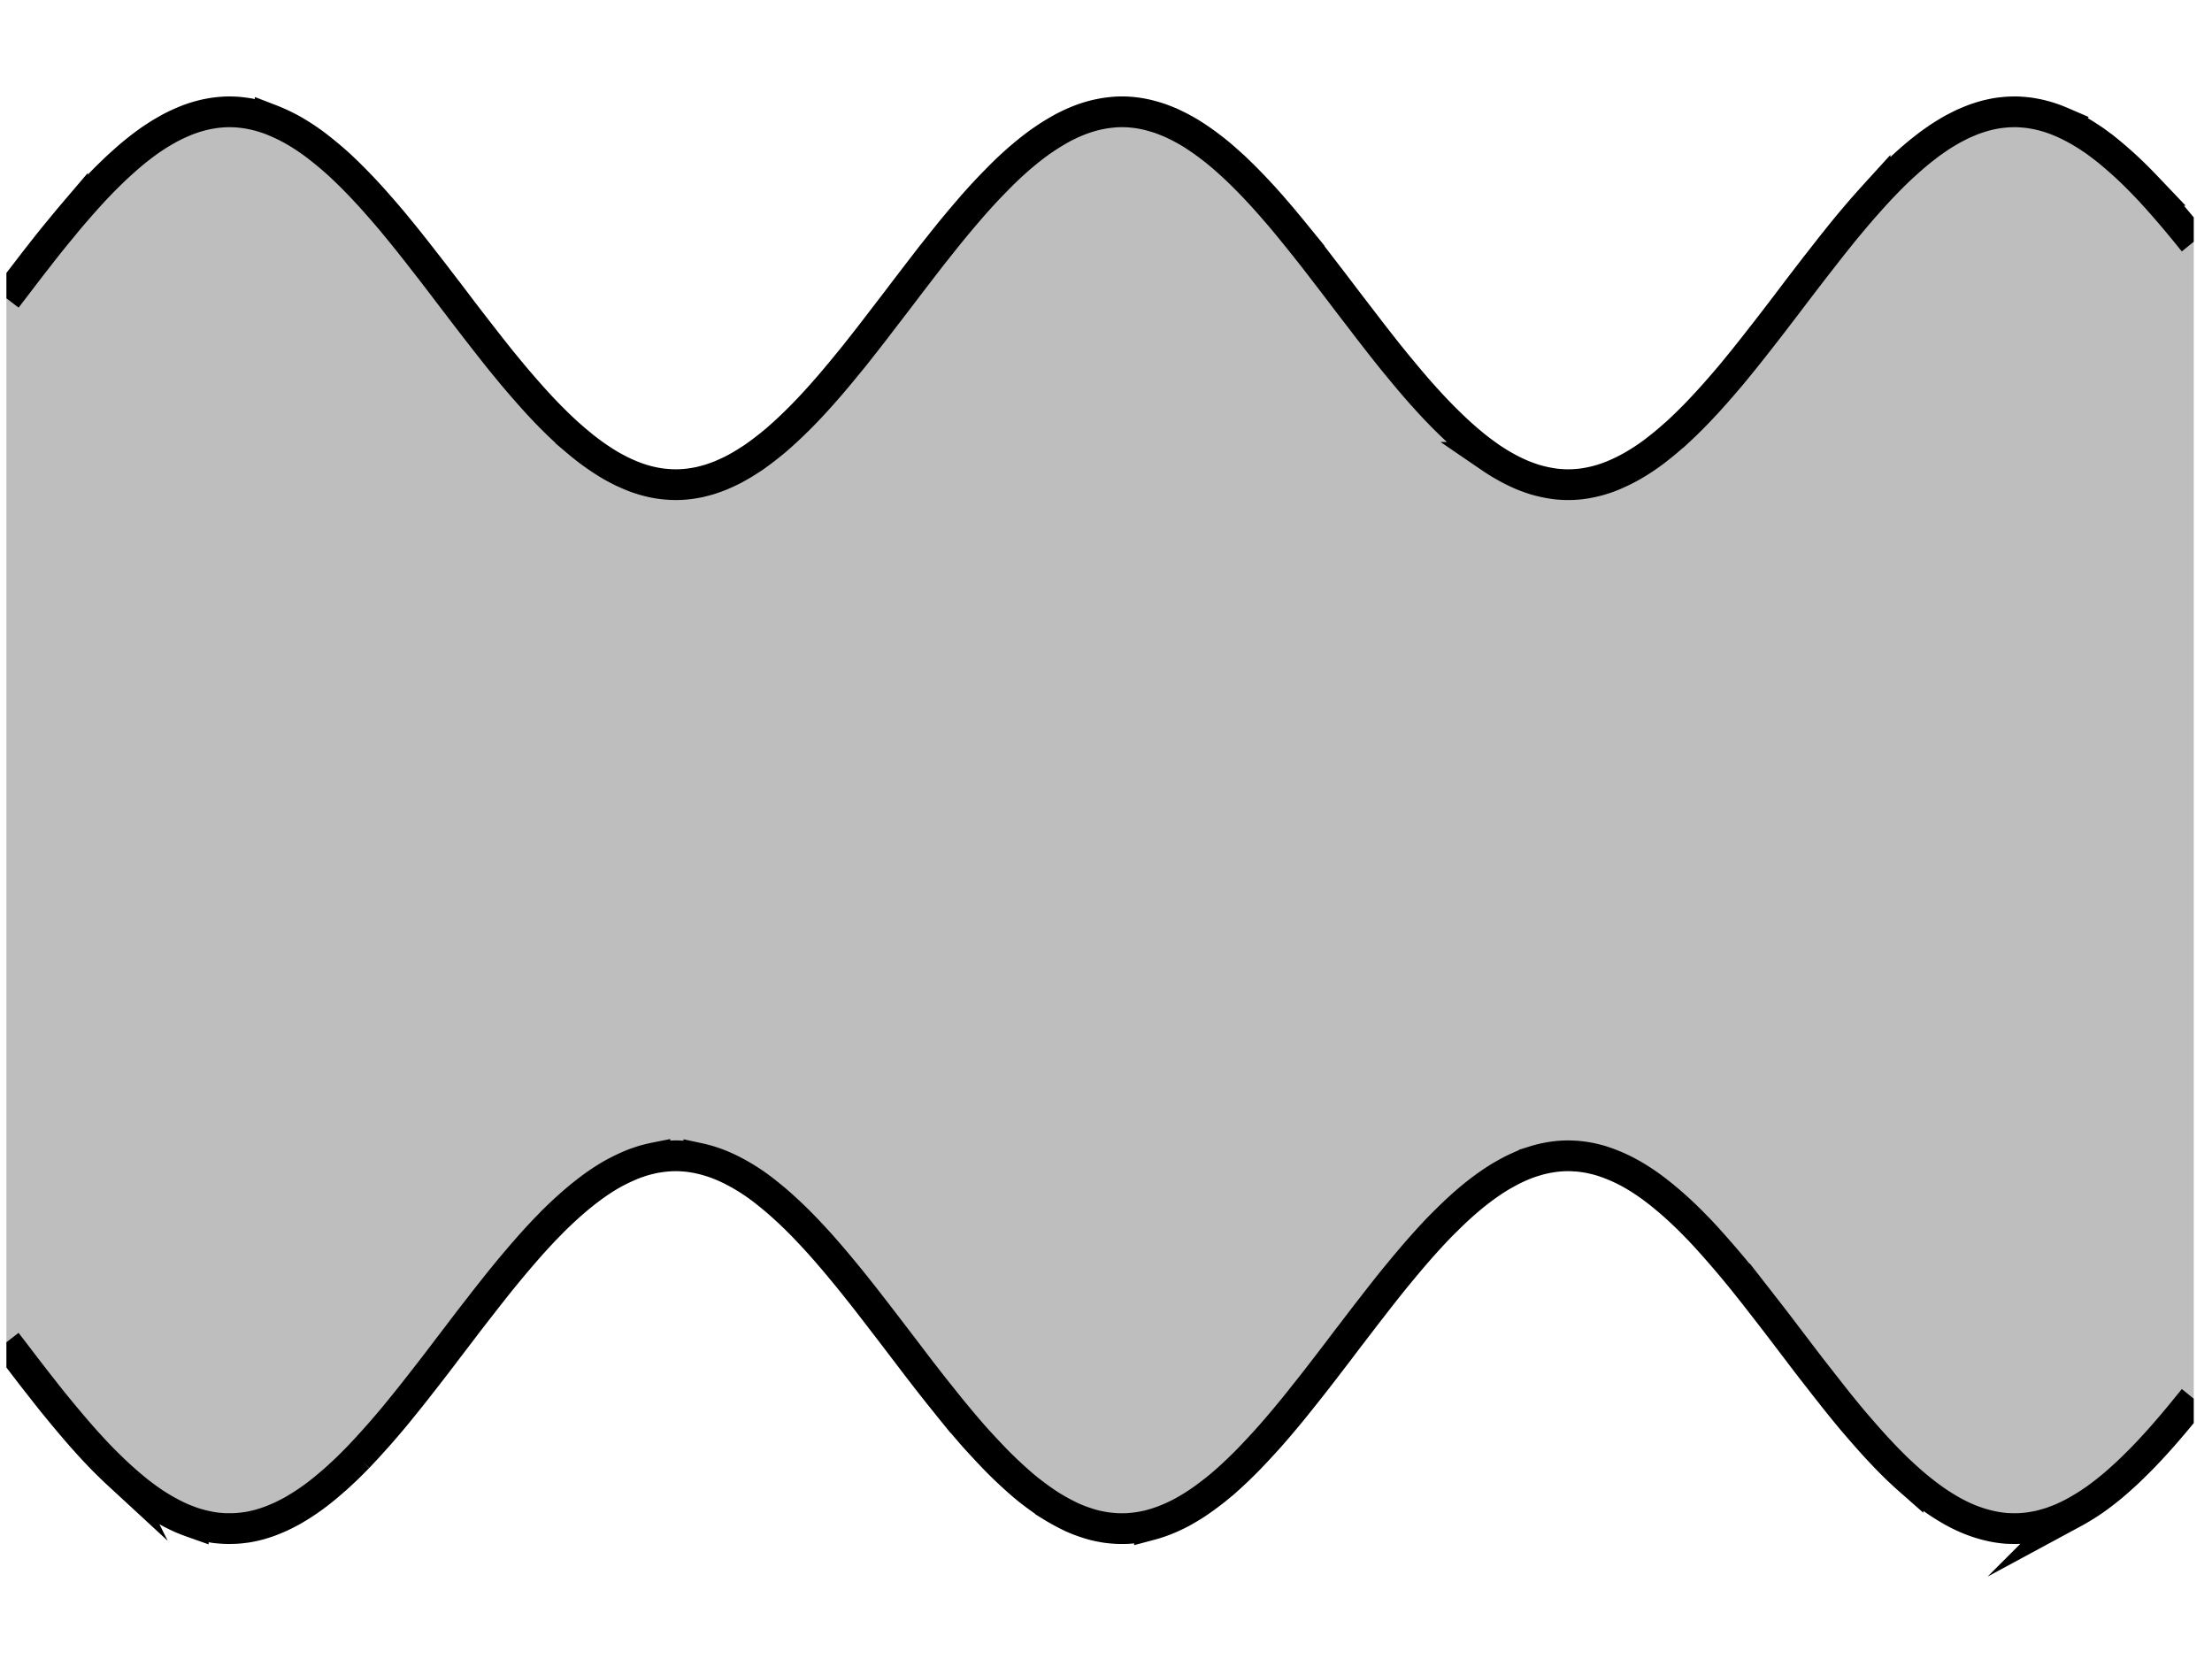 <svg xmlns="http://www.w3.org/2000/svg" width="113.388" height="85.041"><defs><clipPath id="a"><path d="M.328 5h112.125v74H.328Zm0 0"/></clipPath><clipPath id="b"><path d="M.328 0h112.125v48H.328Zm0 0"/></clipPath><clipPath id="c"><path d="M.328 36h112.125v48.094H.328Zm0 0"/></clipPath></defs><g clip-path="url(#a)"><path fill="#7F7F7F" fill-opacity=".5" d="m.328 15.29.567-.74c.156-.206.406-.53.562-.734s.406-.527.563-.726a54.336 54.336 0 0 1 1.129-1.406c.156-.192.406-.493.562-.676a48 48 0 0 1 1.125-1.266c.156-.164.406-.426.566-.586.157-.156.407-.398.563-.547.156-.144.406-.37.562-.507a15 15 0 0 1 1.125-.887c.157-.11.41-.274.567-.371.156-.094.406-.239.562-.32.156-.083.406-.2.563-.266a6.6 6.6 0 0 1 1.129-.375c.156-.035.406-.082.562-.102s.406-.043.563-.047.406 0 .562.012.41.043.567.07.406.082.562.125.406.122.563.18a9 9 0 0 1 1.128.527 11 11 0 0 1 1.125.73 19 19 0 0 1 1.13.923 23 23 0 0 1 1.124 1.09c.157.16.407.43.563.597.156.172.406.453.562.633.157.176.41.473.567.656.156.188.406.493.562.684s.407.504.563.703c.156.195.406.516.562.719.157.199.41.523.567.73l.562.735c.156.207.406.535.563.738a121 121 0 0 0 1.129 1.469c.156.203.406.523.562.722.156.2.406.512.563.707a50.083 50.083 0 0 0 1.691 1.984 25.991 25.991 0 0 0 1.125 1.176c.156.153.406.391.566.536.157.14.407.36.563.488a12.424 12.424 0 0 0 1.688 1.2c.156.089.41.222.566.3.156.074.406.184.562.246a6.4 6.4 0 0 0 1.125.328c.157.031.41.067.567.078a5.4 5.4 0 0 0 1.125-.011c.156-.016.406-.059.562-.09.156-.035.41-.102.567-.149.156-.05.406-.14.562-.203.156-.066.406-.18.563-.258s.406-.218.562-.312.41-.254.567-.36a17 17 0 0 0 1.125-.867 22 22 0 0 0 1.125-1.043 26 26 0 0 0 1.128-1.191c.157-.172.407-.461.563-.64.156-.184.406-.481.562-.669l.567-.691a113 113 0 0 0 1.125-1.434l.562-.734c.157-.203.41-.531.567-.738.156-.203.406-.535.562-.739s.407-.53.563-.734l.562-.73c.157-.2.41-.516.567-.715.156-.196.406-.508.562-.7.156-.187.406-.492.563-.675s.406-.477.562-.653a30 30 0 0 1 1.13-1.214c.155-.16.405-.41.562-.56.156-.148.406-.378.562-.515.156-.136.406-.347.563-.472a11.834 11.834 0 0 1 1.691-1.14c.156-.087.406-.208.562-.278s.41-.172.567-.227.406-.129.562-.168.407-.09.563-.113.406-.05.562-.059.41-.008.567 0 .406.035.562.059.407.074.563.117c.156.04.406.113.562.168s.41.156.567.227a9.4 9.4 0 0 1 1.125.609c.156.102.406.27.562.383s.41.304.567.43c.156.124.406.335.562.476.156.137.406.367.563.516a27.38 27.38 0 0 1 1.125 1.148c.16.168.41.45.566.625l.563.652c.156.188.406.489.562.68a110 110 0 0 1 1.129 1.414c.156.2.406.528.562.73.157.204.407.528.563.735.156.203.406.535.562.738.157.207.41.535.567.739l.562.734.563.723a56 56 0 0 0 1.129 1.398c.156.188.406.488.562.668.156.184.406.469.563.64a26.445 26.445 0 0 0 1.691 1.73c.156.146.406.368.563.501s.406.336.562.457c.156.117.406.3.563.41a10.018 10.018 0 0 0 1.129.668c.156.078.406.196.562.258.156.063.406.152.563.203a7.036 7.036 0 0 0 1.129.238c.156.016.406.032.562.032a5.4 5.4 0 0 0 1.129-.106 6.367 6.367 0 0 0 1.125-.328 9 9 0 0 0 1.129-.55 11 11 0 0 0 1.125-.75c.156-.122.406-.32.562-.45.156-.133.406-.351.567-.492a24 24 0 0 0 1.125-1.105c.156-.165.406-.434.562-.606a47 47 0 0 0 1.13-1.3c.155-.188.405-.497.562-.688.156-.196.406-.508.562-.707l.563-.719c.156-.203.41-.527.566-.734l.562-.735.563-.742.562-.734c.157-.203.41-.532.567-.73l.562-.72.563-.703a52 52 0 0 1 1.129-1.34c.156-.175.406-.457.562-.628a28 28 0 0 1 1.125-1.16 20.684 20.684 0 0 1 1.129-1.008c.156-.125.406-.32.563-.438.156-.113.406-.289.562-.39s.406-.25.563-.34c.156-.086.41-.215.566-.29.156-.07.406-.175.563-.234.156-.058.406-.137.562-.18s.406-.097.563-.125.41-.054.566-.066.406-.016.563-.012c.156.008.406.028.562.047.156.024.406.067.563.106.156.035.41.105.566.16.156.05.406.148.562.215a9 9 0 0 1 1.125.59c.157.097.41.261.567.37.156.114.406.301.562.423a20 20 0 0 1 1.688 1.523c.16.16.41.422.566.586a45 45 0 0 1 1.125 1.27c.156.183.406.484.563.671l.566.696v59.308l-.566.696a47.977 47.977 0 0 1-1.125 1.324c-.157.176-.407.449-.563.617s-.406.43-.566.586c-.156.156-.406.402-.563.55-.156.145-.406.372-.562.508a15 15 0 0 1-1.125.887 12 12 0 0 1-1.13.695c-.155.083-.405.2-.562.27-.156.066-.406.16-.562.215-.156.05-.41.121-.567.16a7 7 0 0 1-.562.102 6 6 0 0 1-.562.046c-.157.004-.407 0-.563-.007a7 7 0 0 1-.566-.07 6.25 6.25 0 0 1-1.125-.305 7 7 0 0 1-.563-.235 8 8 0 0 1-.566-.289 11 11 0 0 1-1.125-.73 15.355 15.355 0 0 1-1.125-.918c-.16-.14-.41-.375-.567-.524a38 38 0 0 1-.562-.562 42 42 0 0 1-1.125-1.23c-.156-.18-.41-.473-.567-.657l-.562-.683a55 55 0 0 1-.563-.704 58 58 0 0 1-.562-.718c-.156-.2-.41-.524-.567-.727s-.406-.531-.562-.738c-.156-.203-.406-.535-.563-.738a121 121 0 0 0-1.128-1.47l-.563-.722-.562-.707c-.157-.191-.407-.496-.563-.683a50 50 0 0 0-1.129-1.301 29 29 0 0 0-.562-.61c-.157-.16-.407-.418-.563-.57s-.406-.39-.562-.531c-.16-.145-.41-.364-.567-.492a14 14 0 0 0-1.125-.852 11 11 0 0 0-.562-.352 10 10 0 0 0-.567-.3 8.01 8.01 0 0 0-1.125-.441 7 7 0 0 0-.562-.137 7 7 0 0 0-.567-.082 9 9 0 0 0-.562-.024 7 7 0 0 0-.563.035 6.052 6.052 0 0 0-1.129.238 8 8 0 0 0-.562.2c-.156.066-.406.18-.562.258s-.407.218-.563.308a12 12 0 0 0-1.129.774 14 14 0 0 0-1.125.953c-.156.144-.406.386-.562.543-.16.152-.41.41-.567.574a44 44 0 0 0-.562.613c-.157.172-.407.461-.563.64-.156.184-.406.481-.562.669-.157.191-.41.496-.567.691a113 113 0 0 0-1.125 1.434c-.156.199-.406.527-.562.73-.156.207-.41.535-.567.739l-.562.742c-.156.203-.406.531-.563.734s-.406.527-.562.727a114 114 0 0 1-1.129 1.414c-.156.191-.406.496-.562.68-.157.183-.407.476-.563.652a41.498 41.498 0 0 1-1.129 1.219 25 25 0 0 1-1.125 1.074c-.156.136-.406.347-.562.472s-.41.317-.567.43-.406.285-.562.383-.407.246-.563.332a9 9 0 0 1-.562.277c-.157.07-.41.172-.567.227a8 8 0 0 1-.562.172c-.156.039-.406.09-.563.113s-.406.05-.562.059c-.156.007-.41.007-.567 0a7 7 0 0 1-.562-.055 7 7 0 0 1-.563-.113 8 8 0 0 1-1.129-.395 9.4 9.4 0 0 1-1.125-.61c-.156-.097-.406-.269-.562-.382-.156-.11-.406-.3-.566-.426a15 15 0 0 1-.563-.476 23 23 0 0 1-1.687-1.665c-.157-.168-.41-.445-.567-.62-.156-.18-.406-.47-.562-.657a52 52 0 0 1-1.125-1.375c-.157-.195-.41-.516-.567-.715a118 118 0 0 1-1.125-1.465c-.156-.203-.406-.53-.562-.738l-.567-.738c-.156-.203-.406-.531-.562-.73-.156-.204-.406-.528-.563-.727l-.562-.707c-.156-.195-.41-.504-.567-.692s-.406-.488-.562-.668a48 48 0 0 0-.563-.644 43 43 0 0 0-.562-.61 20 20 0 0 0-.566-.581 21.554 21.554 0 0 0-1.125-1.04 12.797 12.797 0 0 0-1.125-.867 10.018 10.018 0 0 0-1.129-.672 7 7 0 0 0-1.125-.46 6 6 0 0 0-1.692-.278 7 7 0 0 0-.562.024c-.157.015-.41.05-.567.078a10 10 0 0 0-.562.136 11 11 0 0 0-.563.192 9.852 9.852 0 0 0-1.129.547 11 11 0 0 0-1.125.754c-.156.117-.406.316-.562.445a21 21 0 0 0-1.129 1.023c-.156.153-.406.41-.562.57-.157.165-.407.434-.563.606a47 47 0 0 0-1.691 1.988c-.157.192-.407.508-.563.707-.156.196-.406.516-.562.72-.157.202-.41.526-.567.73s-.406.535-.562.738l-.563.738c-.156.207-.406.535-.562.738-.157.204-.41.528-.567.73l-.562.72c-.156.195-.406.507-.563.699-.156.195-.406.5-.562.683-.156.188-.41.481-.567.66s-.406.462-.562.63a42 42 0 0 1-.563.601c-.156.16-.406.41-.562.563-.156.148-.406.382-.563.523-.16.14-.41.356-.566.484a14 14 0 0 1-1.125.829c-.156.101-.406.253-.563.343-.156.086-.41.215-.566.29-.156.07-.406.175-.562.234a8 8 0 0 1-.563.183 7 7 0 0 1-.562.125c-.157.028-.41.055-.567.067a7 7 0 0 1-.562.011 7 7 0 0 1-.563-.043 7 7 0 0 1-1.129-.261 11 11 0 0 1-.562-.215 9 9 0 0 1-1.125-.59c-.156-.098-.41-.262-.567-.371-.156-.11-.406-.297-.562-.418a20 20 0 0 1-1.688-1.523c-.16-.157-.41-.418-.566-.586a44 44 0 0 1-.563-.618 48 48 0 0 1-.562-.648c-.156-.184-.406-.484-.563-.672-.156-.191-.41-.5-.566-.695s-.406-.516-.562-.715c-.157-.2-.407-.52-.563-.723l-.562-.734c-.157-.207-.567-.738-.567-.738Zm0 0"/></g><g clip-path="url(#b)"><path fill="none" stroke="#000" stroke-miterlimit="10" stroke-width="1.576" d="m.328 15.29.567-.74c.156-.206.406-.53.562-.734s.406-.527.563-.726a54.33 54.33 0 0 1 1.129-1.406c.156-.192.406-.493.562-.676a48 48 0 0 1 1.125-1.266c.156-.164.406-.426.566-.586.157-.156.407-.398.563-.547.156-.144.406-.37.562-.507a15 15 0 0 1 1.125-.887c.157-.11.41-.274.567-.371.156-.094.406-.239.562-.32.157-.083.407-.2.563-.266a6.6 6.6 0 0 1 1.129-.375c.156-.035.406-.082.562-.102s.406-.043.563-.047.406 0 .562.012.41.043.567.07.406.082.562.125.406.121.563.18a9 9 0 0 1 1.128.527 11 11 0 0 1 1.125.73 19 19 0 0 1 1.13.923 23 23 0 0 1 1.124 1.09c.157.16.407.43.563.597.156.172.406.453.562.633.157.176.41.473.567.656.156.188.406.493.562.684s.407.504.563.703c.156.195.406.516.562.719.157.199.41.523.567.73l.562.735c.156.207.406.535.563.738a121 121 0 0 0 1.129 1.469 111.865 111.865 0 0 0 1.125 1.43c.156.19.406.495.562.683a50 50 0 0 0 1.129 1.3 25.991 25.991 0 0 0 1.125 1.176c.156.153.406.391.566.536.157.14.407.36.563.488a12.423 12.423 0 0 0 1.687 1.2c.157.089.41.222.567.3.156.074.406.184.562.246a6.4 6.4 0 0 0 1.125.328c.157.031.41.067.567.078a5.4 5.4 0 0 0 1.125-.011c.156-.016.406-.059.562-.09.156-.035.41-.102.567-.149.156-.05.406-.14.562-.203.156-.066.406-.18.563-.258s.406-.218.562-.312.41-.254.567-.36a17 17 0 0 0 1.125-.867 22 22 0 0 0 1.125-1.043 26 26 0 0 0 1.128-1.191c.157-.172.407-.461.563-.64.156-.184.406-.481.562-.669l.567-.691a113 113 0 0 0 1.125-1.434l.562-.734c.157-.203.41-.531.567-.738.156-.203.406-.535.562-.739s.407-.53.563-.734l.562-.73c.157-.2.41-.516.567-.715.156-.196.406-.508.562-.7.156-.187.406-.492.563-.675s.406-.477.562-.653a30 30 0 0 1 1.13-1.214c.155-.16.405-.41.562-.56.156-.148.406-.378.562-.515.156-.136.406-.347.563-.472a11.832 11.832 0 0 1 1.691-1.14c.156-.087.406-.208.562-.278s.41-.172.567-.227.406-.129.562-.168.407-.09.563-.113.406-.05.562-.059.41-.008.567 0 .406.035.562.059.407.074.563.117c.156.04.406.113.562.168s.41.156.567.227a9.4 9.4 0 0 1 1.125.609c.156.102.406.27.562.383s.41.304.567.43c.156.124.406.335.562.476.156.137.406.367.563.516a27.38 27.38 0 0 1 1.125 1.148c.16.168.41.45.566.625l.563.652c.156.188.406.489.562.68a110 110 0 0 1 1.129 1.414c.156.2.406.528.562.73.157.204.407.528.563.735.156.203.406.535.562.738.157.207.41.535.567.739l.562.734.563.723a56 56 0 0 0 1.129 1.398c.156.188.406.488.562.668.156.184.406.469.563.64a26.443 26.443 0 0 0 1.691 1.73c.156.146.406.368.563.501s.406.336.562.457c.156.117.406.3.563.41a10.018 10.018 0 0 0 1.129.668c.156.078.406.196.562.258.156.063.406.152.563.203a7.036 7.036 0 0 0 1.129.238c.156.016.406.032.562.032a5.4 5.4 0 0 0 1.129-.106 6.367 6.367 0 0 0 1.125-.328 9 9 0 0 0 1.129-.55 11 11 0 0 0 1.125-.75c.156-.122.406-.32.562-.45.157-.133.407-.351.567-.492a24 24 0 0 0 1.125-1.106c.156-.164.406-.433.562-.605a47 47 0 0 0 1.13-1.3c.155-.188.405-.497.562-.688.156-.196.406-.508.562-.707l.563-.719c.156-.203.41-.527.566-.734l.562-.735.563-.742.562-.734c.157-.203.41-.532.567-.73l.562-.72.563-.703a52 52 0 0 1 1.129-1.34c.156-.175.406-.457.562-.628a28 28 0 0 1 1.125-1.16 20.684 20.684 0 0 1 1.129-1.008c.156-.125.406-.32.563-.438.156-.113.406-.289.562-.39s.406-.25.563-.34c.156-.086.41-.215.566-.29.156-.07.406-.175.563-.234.156-.058.406-.137.562-.18s.406-.097.563-.125.41-.054.566-.066.406-.016.563-.012c.156.008.406.028.562.047.156.024.406.067.563.106.156.035.41.105.566.16.156.05.406.148.562.215a9 9 0 0 1 1.125.59c.157.097.41.261.567.37.156.114.406.301.562.423a20 20 0 0 1 1.688 1.523c.16.16.41.422.566.586a45 45 0 0 1 1.125 1.27c.156.183.406.484.563.671l.566.696"/></g><g clip-path="url(#c)"><path fill="none" stroke="#000" stroke-miterlimit="10" stroke-width="1.576" d="M.328 68.805s.41.53.567.738l.562.734c.156.203.406.524.563.723.156.2.406.52.562.715s.41.504.566.695c.157.188.407.488.563.672s.406.473.562.648.407.45.563.618.406.43.566.586c.157.156.407.402.563.546a19.853 19.853 0 0 0 1.125.977c.156.121.406.309.562.418a10.288 10.288 0 0 0 1.129.691c.157.082.407.204.563.27s.406.16.562.215a7.112 7.112 0 0 0 1.129.262c.156.019.406.039.563.042s.406 0 .562-.011c.156-.012.41-.04.567-.067a7 7 0 0 0 .562-.125 8 8 0 0 0 .563-.183c.156-.059.406-.164.562-.235.156-.074.41-.203.566-.289.157-.09.407-.242.563-.343a12 12 0 0 0 1.125-.829c.156-.128.406-.343.566-.484.157-.14.407-.375.563-.523.156-.153.406-.403.562-.563a42 42 0 0 0 1.125-1.23c.157-.18.41-.473.567-.66.156-.184.406-.489.562-.684.157-.192.407-.504.563-.7l.562-.718.567-.73c.156-.204.406-.532.562-.739l.563-.738c.156-.203.406-.535.562-.738.156-.204.41-.528.567-.73.156-.204.406-.524.562-.72a56 56 0 0 1 1.692-2.058c.156-.18.406-.465.562-.637s.406-.441.563-.605c.156-.16.406-.418.562-.57a21.115 21.115 0 0 1 1.129-1.023c.156-.13.406-.33.562-.446a11.07 11.07 0 0 1 1.125-.754 10 10 0 0 1 1.13-.547c.156-.059.406-.145.562-.192.156-.043.406-.105.562-.136a9 9 0 0 1 .567-.078 7 7 0 0 1 .562-.024c.156.004.406.02.563.035.156.02.406.059.562.094a6.493 6.493 0 0 1 1.129.352c.156.062.406.175.563.257a10 10 0 0 1 1.691 1.082c.156.121.406.325.563.457a22 22 0 0 1 1.69 1.622c.157.164.407.437.563.609.157.176.407.46.563.644.156.18.406.48.562.668s.41.496.567.692l.562.707c.157.2.407.523.563.726.156.2.406.528.562.73l.567.74.562.737a121 121 0 0 0 1.125 1.465c.157.2.41.52.567.715s.406.508.562.7a52 52 0 0 0 1.125 1.331 45 45 0 0 0 1.13 1.215 22.468 22.468 0 0 0 1.125 1.07c.155.141.405.352.562.477.16.125.41.316.566.426.156.113.406.285.562.383a11 11 0 0 0 1.125.61 7.72 7.72 0 0 0 1.129.395c.157.038.407.088.563.112.156.023.406.047.562.055.157.007.41.007.567 0 .156-.008.406-.036.562-.059s.407-.074.563-.113a8 8 0 0 0 .562-.172c.157-.055.41-.156.567-.227.156-.07.406-.191.562-.277s.406-.234.563-.332.406-.27.562-.383.41-.305.567-.43.406-.336.562-.472a23 23 0 0 0 1.125-1.075 42 42 0 0 0 1.129-1.218 49 49 0 0 0 1.688-2.032c.156-.195.41-.515.566-.714.156-.2.406-.524.562-.727s.407-.531.563-.734l.562-.742c.157-.204.41-.532.567-.739.156-.203.406-.531.562-.73a117 117 0 0 1 1.125-1.434c.157-.195.41-.5.567-.691.156-.188.406-.485.562-.668.156-.18.406-.469.563-.64.156-.177.406-.446.562-.614.156-.164.406-.422.567-.574.156-.157.406-.399.562-.543s.406-.367.563-.5a14 14 0 0 1 1.125-.864c.156-.109.41-.27.566-.363.156-.09.406-.23.563-.308.156-.079.406-.192.562-.258.156-.063.406-.153.563-.2a6 6 0 0 1 1.128-.238c.157-.02.407-.031.563-.035.156 0 .406.012.562.024.157.015.41.05.567.082.156.03.406.09.562.136a8 8 0 0 1 1.125.442c.157.074.41.21.567.3a11 11 0 0 1 1.125.754c.156.118.406.317.562.45.157.128.407.347.567.492.156.14.406.379.562.531s.406.41.563.57c.156.164.406.434.562.61a50.083 50.083 0 0 1 1.691 1.984c.157.195.407.512.563.707l.563.723a119 119 0 0 1 1.128 1.469c.157.203.407.535.563.738.156.207.406.535.562.738s.41.527.567.727c.156.203.406.523.562.718a55 55 0 0 0 1.125 1.387c.157.184.41.477.567.656s.406.461.562.63c.157.171.407.437.563.6.156.161.406.411.562.563.157.149.407.383.567.524a15 15 0 0 0 1.125.918 10.767 10.767 0 0 0 1.125.73c.156.09.41.219.566.29a6.9 6.9 0 0 0 1.688.538c.156.028.41.059.566.07.156.008.406.012.563.008a6 6 0 0 0 .562-.046c.156-.02.406-.067.563-.102.156-.039.41-.11.566-.16.156-.055.406-.149.562-.215.157-.07.407-.187.563-.27a11.696 11.696 0 0 0 1.129-.695 14.738 14.738 0 0 0 1.125-.887c.156-.136.406-.363.562-.507.157-.149.407-.395.563-.551.16-.156.41-.418.566-.586s.406-.441.563-.617a48 48 0 0 0 1.125-1.324l.566-.696"/></g></svg>